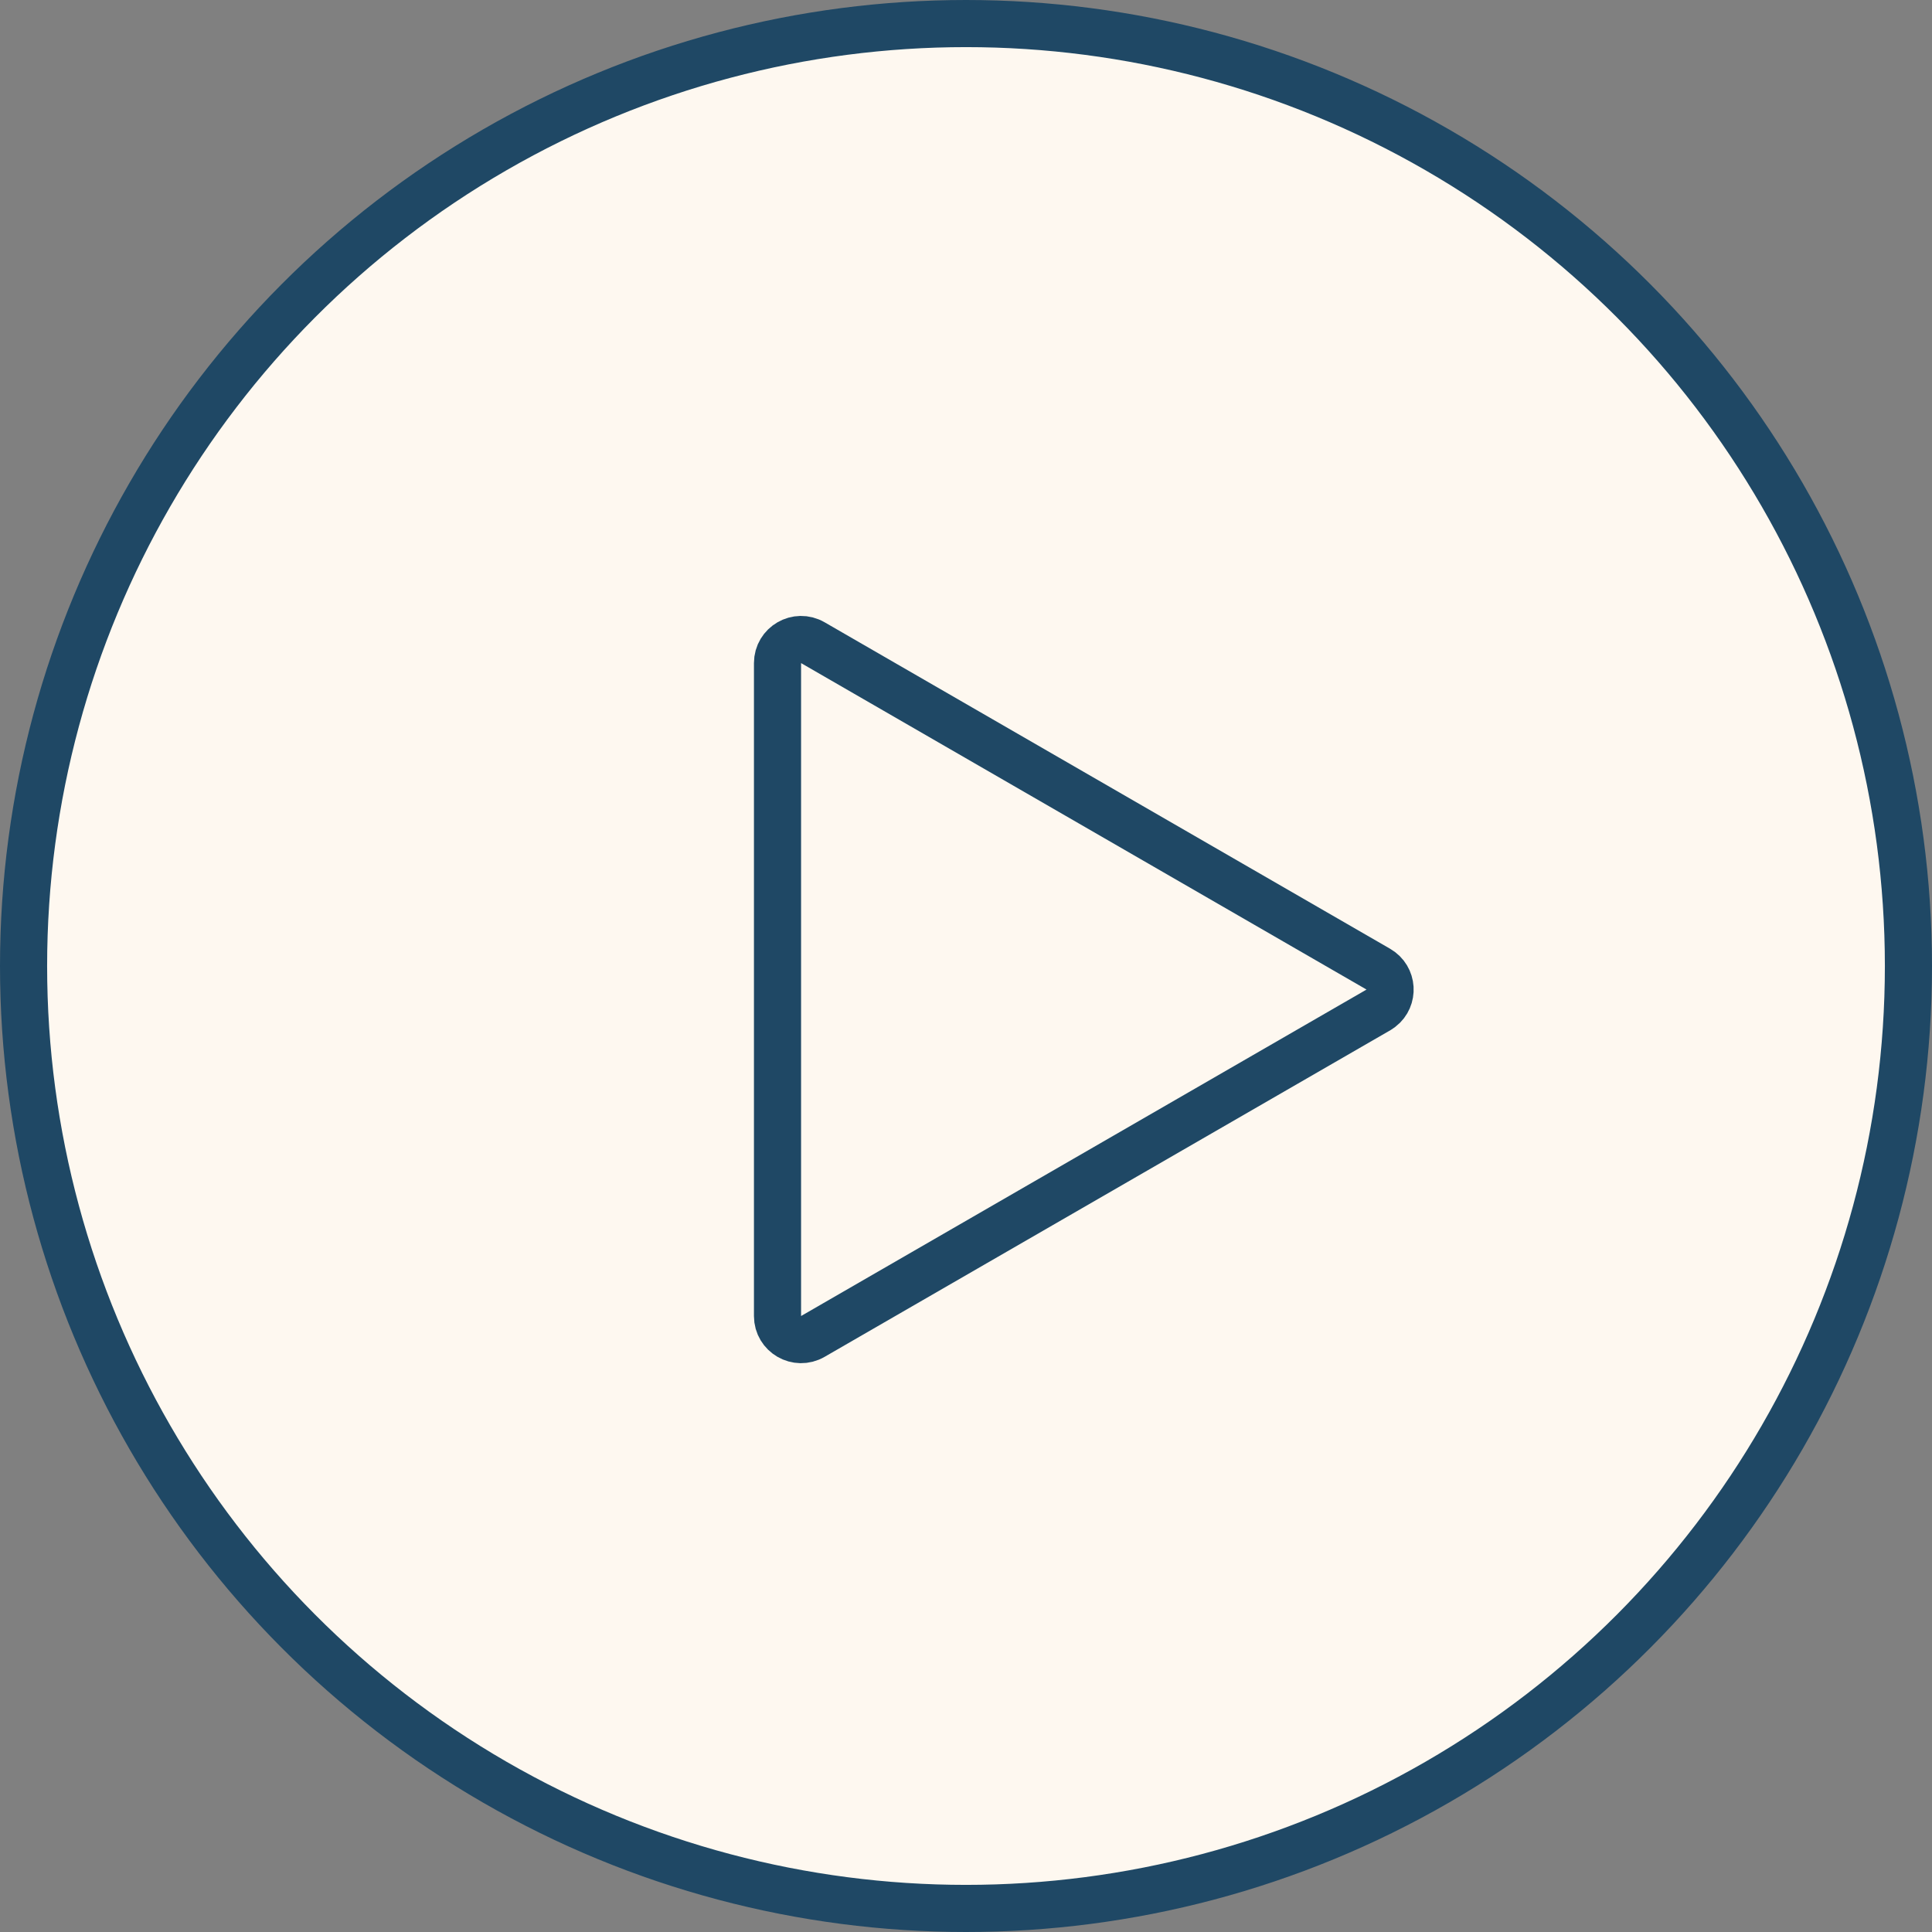 <?xml version="1.0" encoding="UTF-8"?> <svg xmlns="http://www.w3.org/2000/svg" width="41" height="41" viewBox="0 0 41 41" fill="none"><rect x="0" y="0" width="41" height="41" fill="#808080" stroke="none"/><circle cx="20.5" cy="20.5" r="20" fill="#FEF8F0" stroke="#1F4865"></circle><path d="M29.25 20.567C29.562 20.748 29.582 21.181 29.309 21.393L29.25 21.433L17.25 28.361C16.917 28.554 16.5 28.313 16.5 27.929L16.5 14.072C16.5 13.687 16.917 13.446 17.25 13.639L29.25 20.567Z" fill="#FEF8F0" stroke="#1F4865"></path></svg> 
